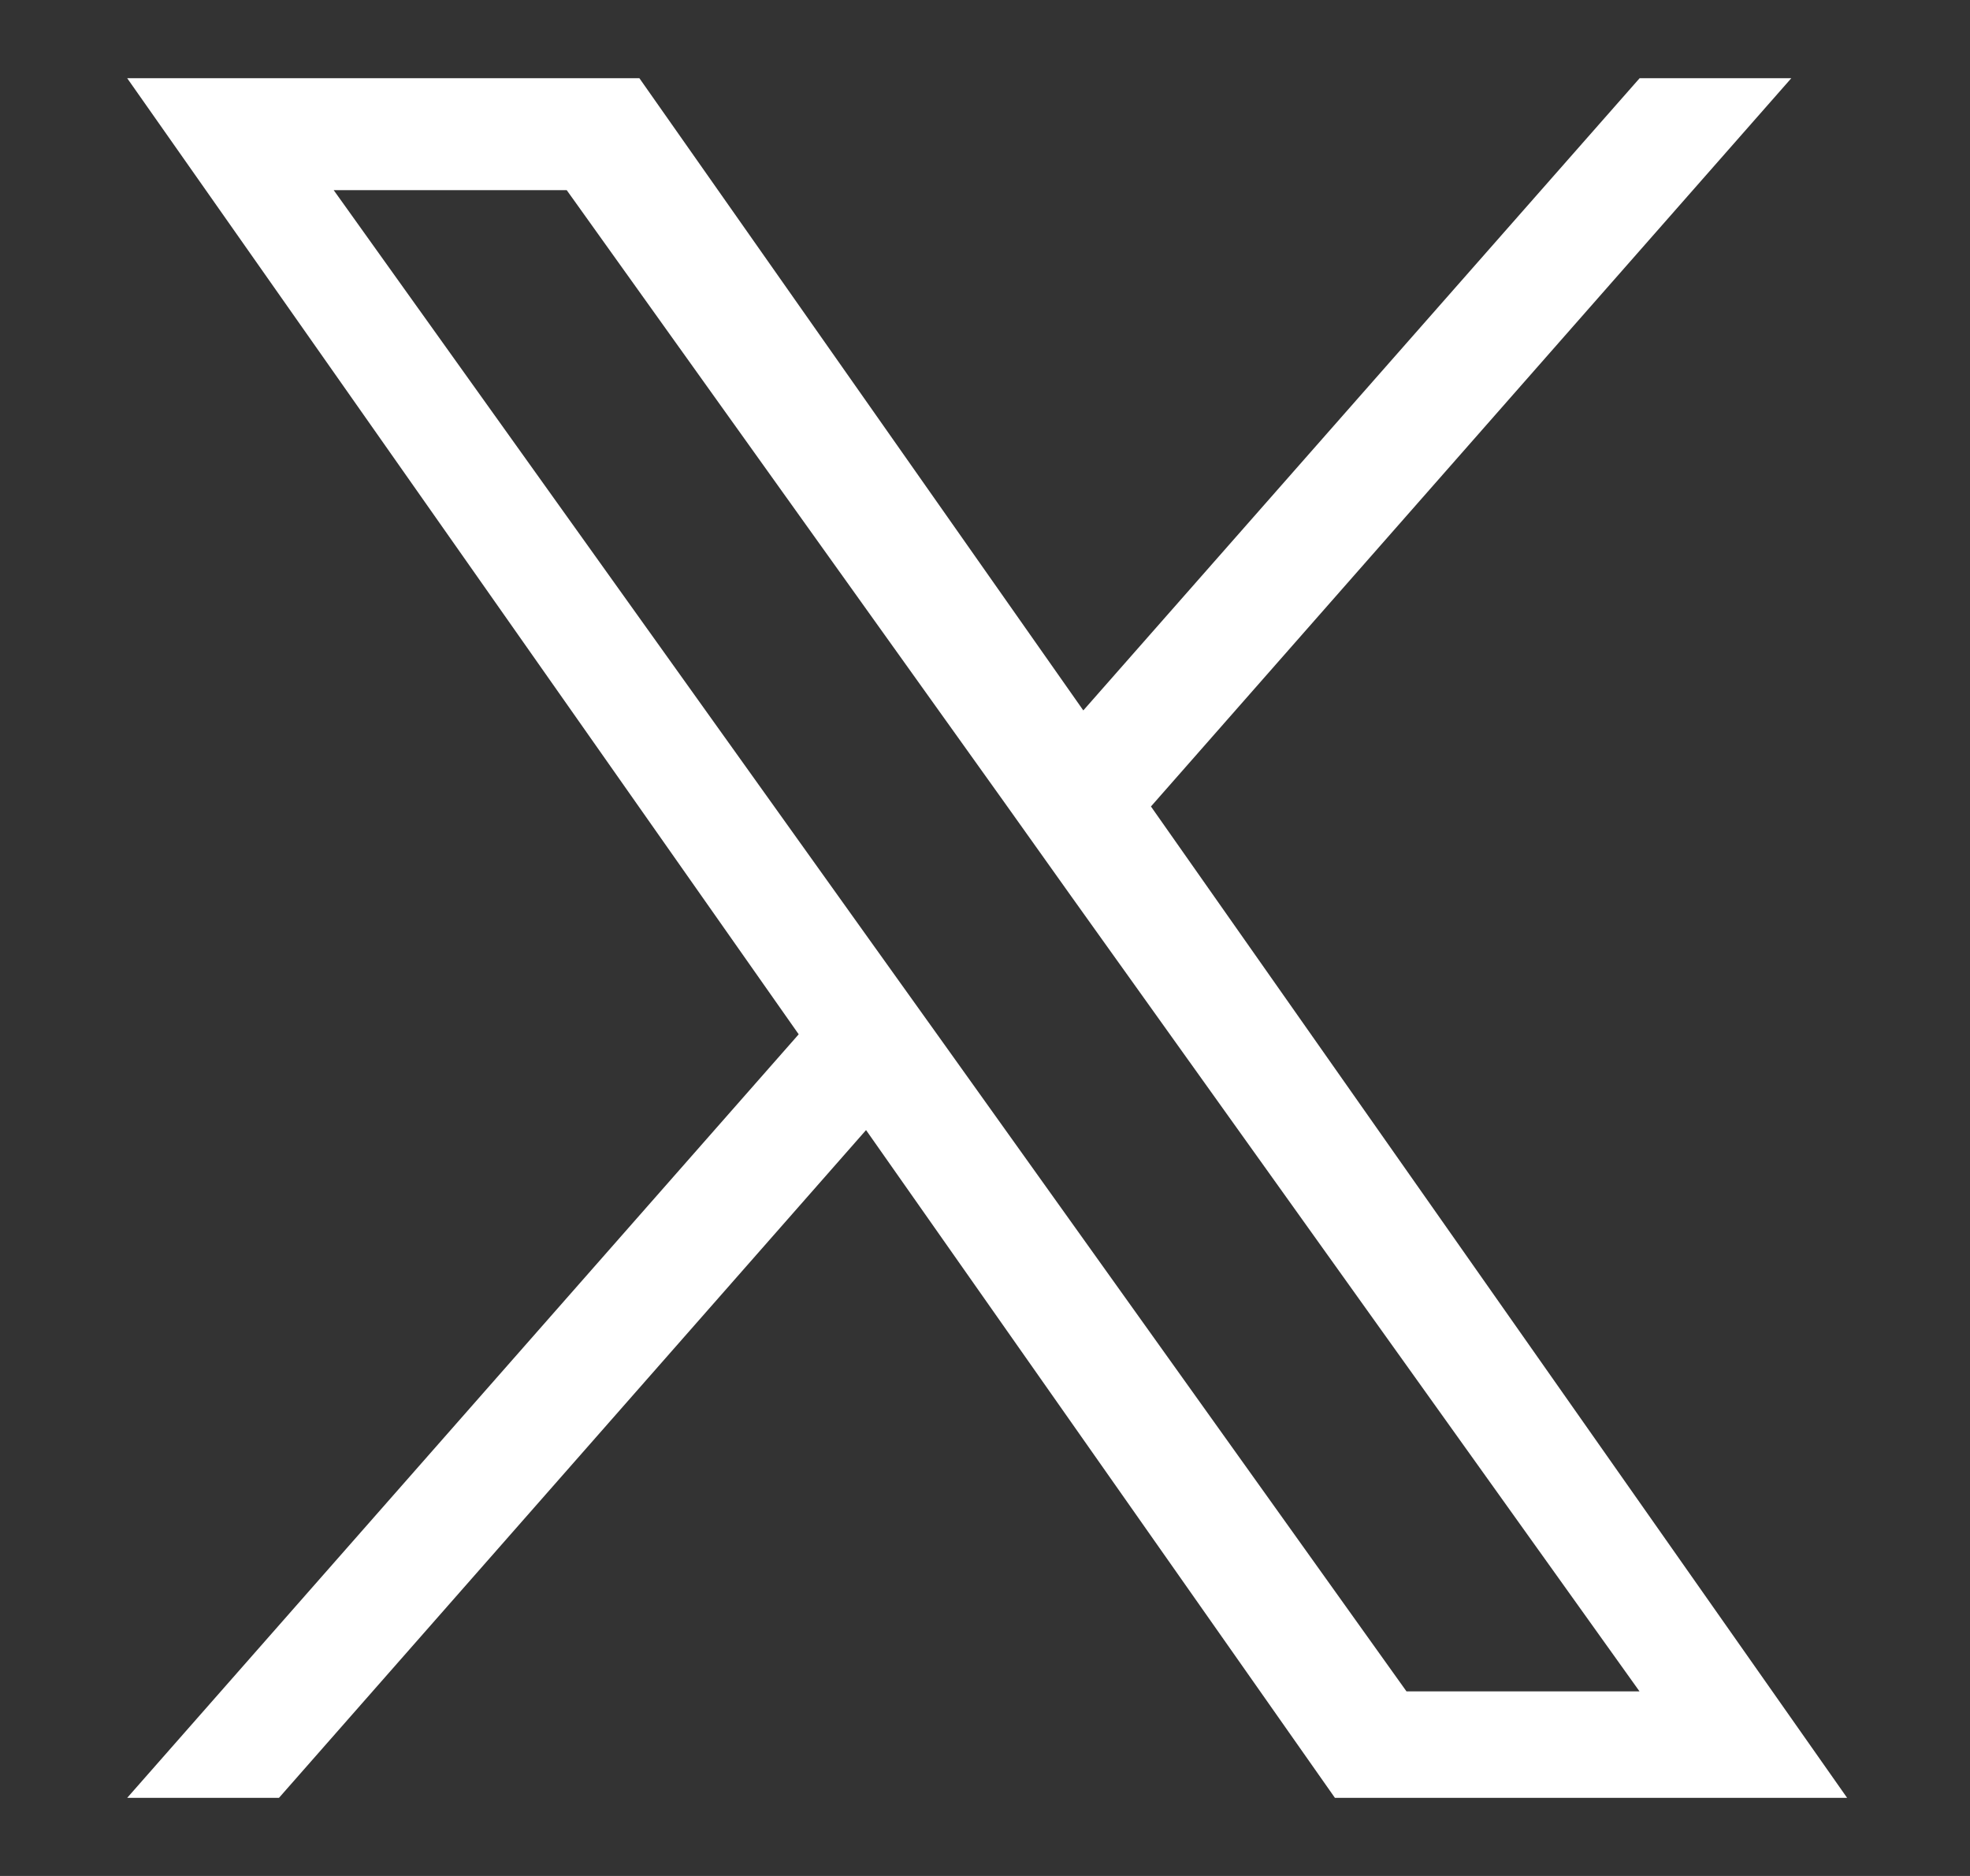 <svg width="21" height="20" viewBox="0 0 21 20" fill="none" xmlns="http://www.w3.org/2000/svg">
<rect x="0" y="0" width="21" height="20" fill="#333333" stroke="none"/>
<g id="Layer_1">
<path id="Vector" d="M12.269 8.598L19.095 0.834H17.478L11.548 7.574L6.816 0.834H1.356L8.514 11.027L1.356 19.167H2.974L9.232 12.048L14.23 19.167H19.69L12.269 8.598ZM10.053 11.116L9.327 10.101L3.557 2.027H6.041L10.7 8.545L11.423 9.561L17.477 18.032H14.993L10.053 11.116Z" fill="white"/>
</g>
</svg>
